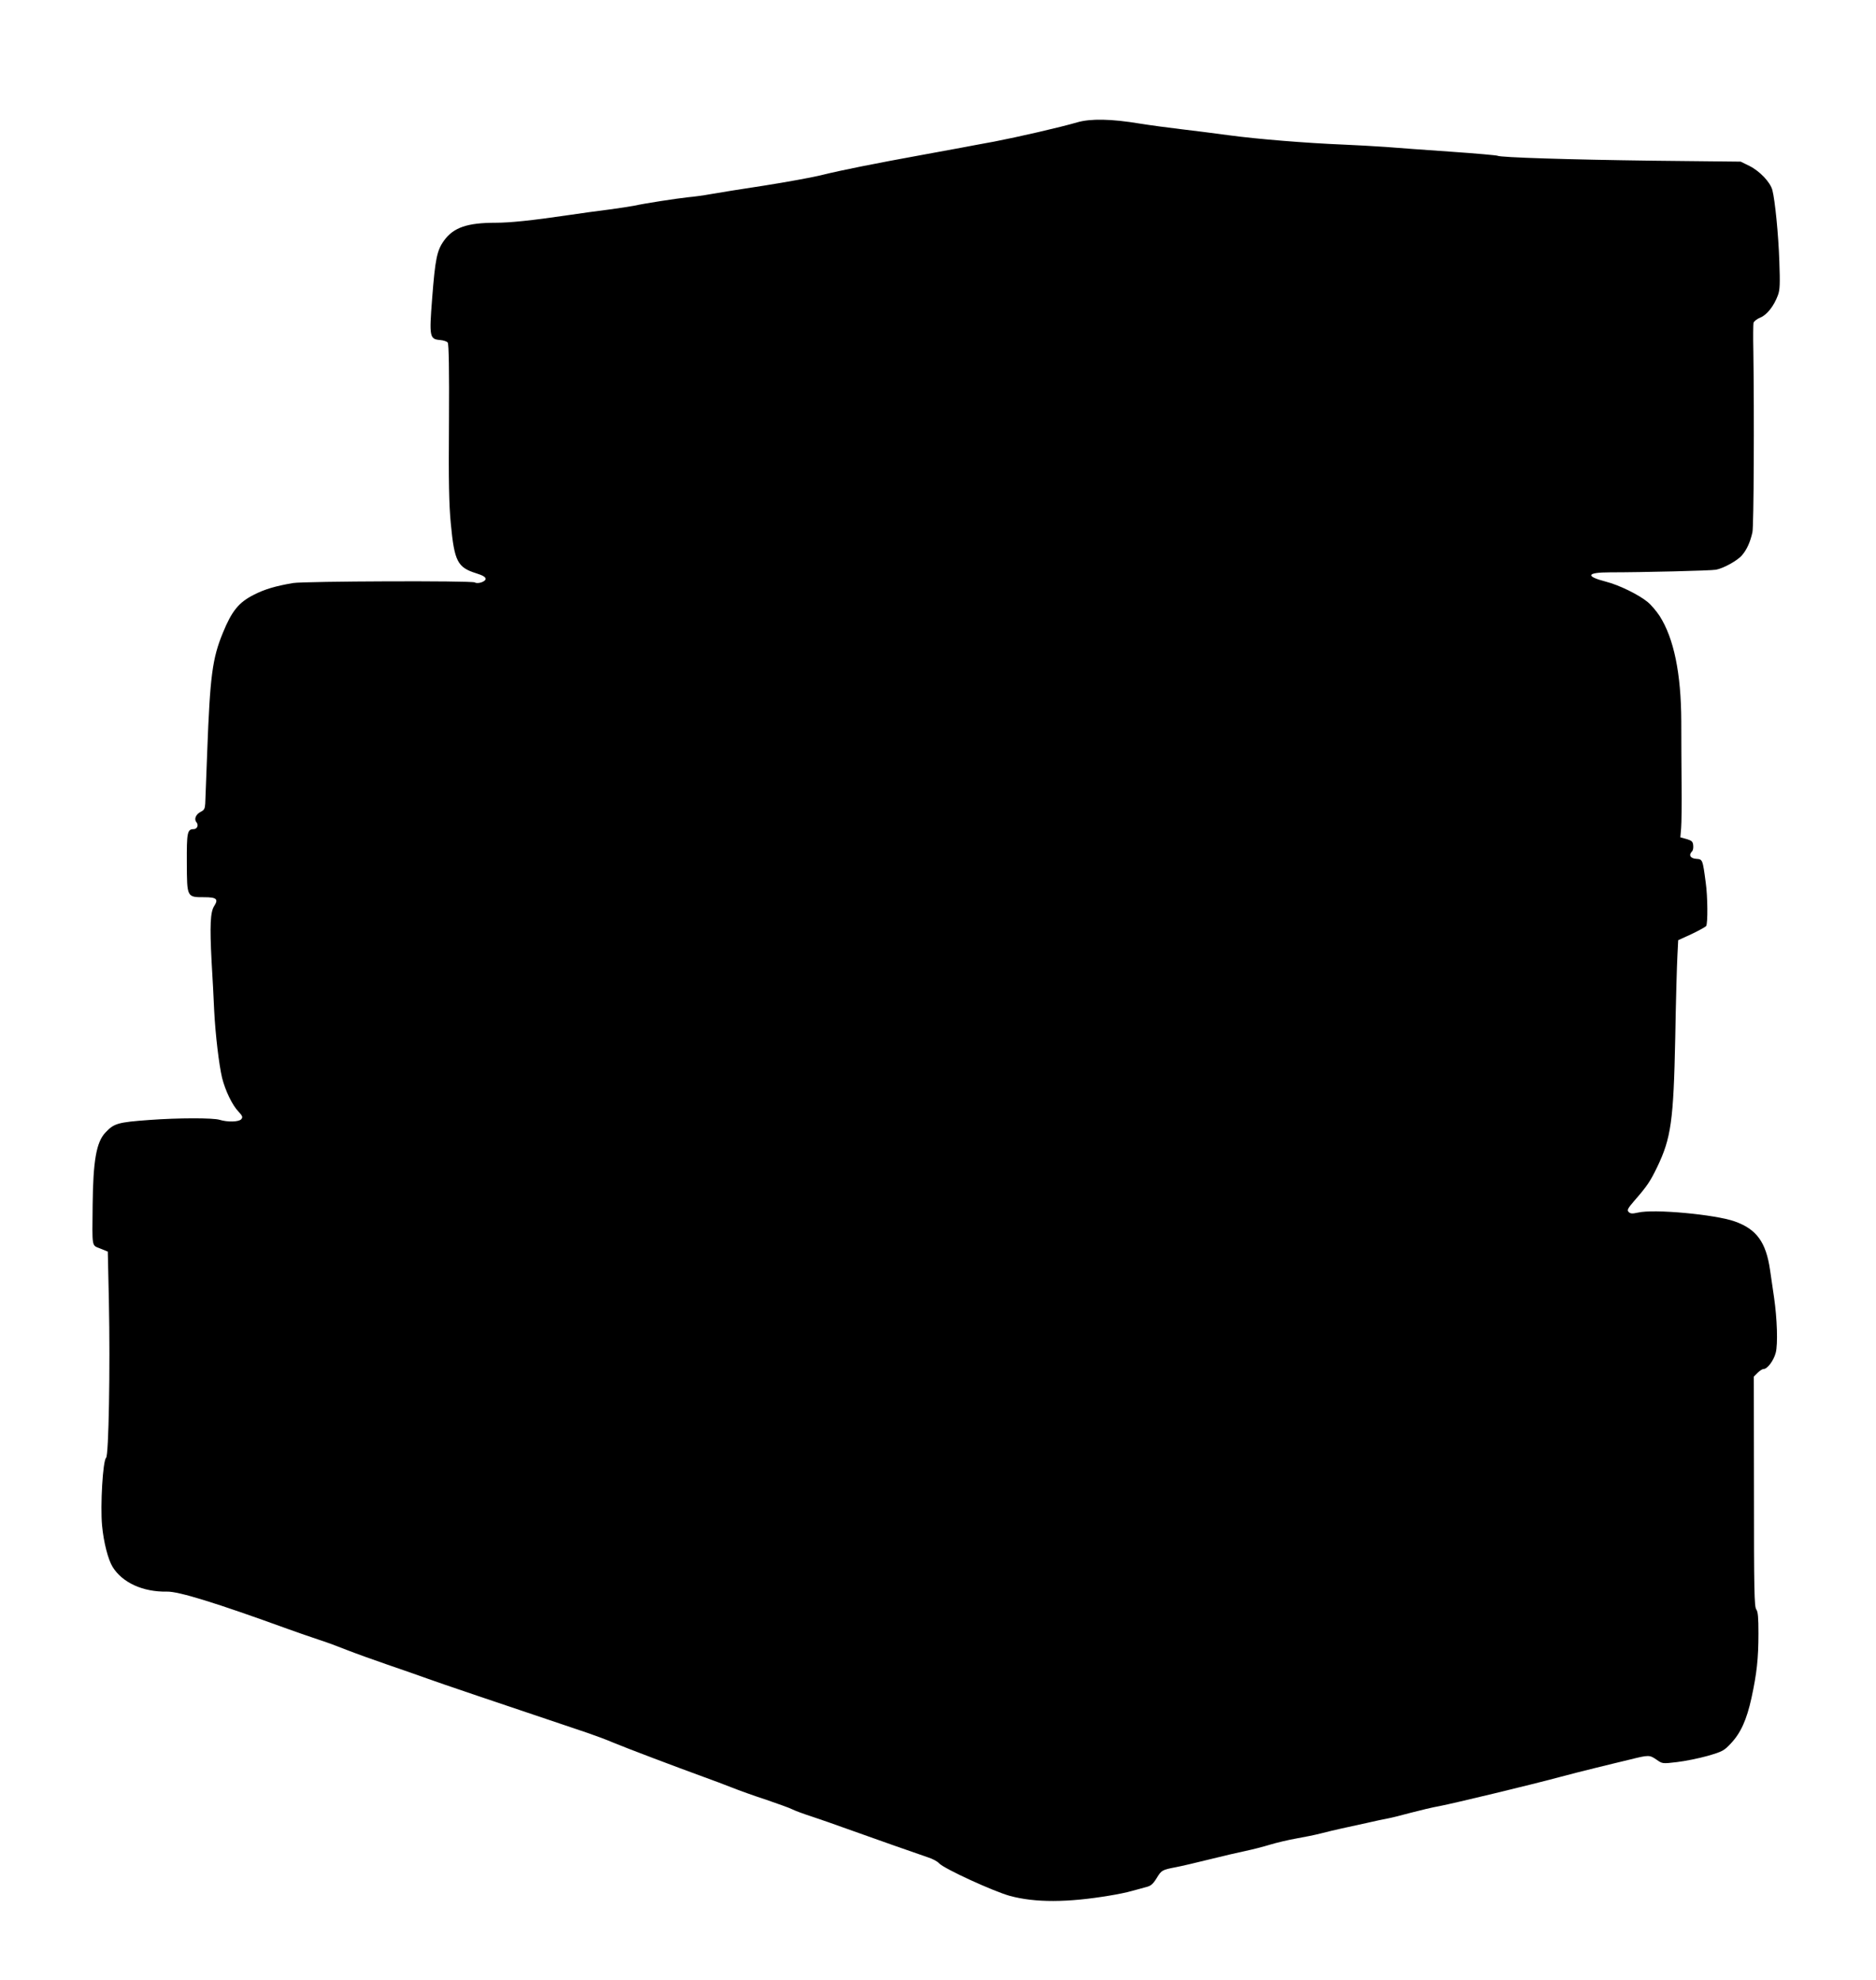 <?xml version="1.0" standalone="no"?>
<!DOCTYPE svg PUBLIC "-//W3C//DTD SVG 20010904//EN"
 "http://www.w3.org/TR/2001/REC-SVG-20010904/DTD/svg10.dtd">
<svg version="1.0" xmlns="http://www.w3.org/2000/svg"
 width="1213pt" height="1280pt" viewBox="0 0 1213 1280"
 preserveAspectRatio="xMidYMid meet">
<g transform="translate(0,1280) scale(0.1,-0.1)"
fill="#000000" stroke="none">
<path d="M6965 12009 c-114 -33 -380 -94 -535 -124 -80 -14 -176 -33 -215 -40
-38 -7 -149 -27 -245 -45 -314 -57 -533 -101 -650 -130 -63 -16 -234 -47 -380
-70 -146 -22 -301 -47 -345 -55 -44 -8 -109 -17 -145 -20 -75 -8 -284 -40
-350 -55 -25 -5 -99 -16 -165 -25 -66 -8 -181 -24 -255 -35 -244 -36 -384 -50
-475 -50 -182 0 -272 -30 -333 -114 -47 -64 -58 -119 -78 -378 -19 -244 -16
-261 51 -266 22 -2 45 -9 50 -17 7 -9 10 -177 8 -512 -3 -389 0 -533 12 -659
23 -243 43 -282 164 -320 42 -13 61 -24 61 -36 0 -18 -51 -35 -70 -23 -20 12
-1100 8 -1175 -4 -112 -19 -184 -40 -254 -76 -97 -49 -142 -104 -200 -246 -68
-165 -83 -281 -101 -764 -6 -165 -12 -318 -13 -340 -2 -33 -7 -42 -29 -53 -31
-15 -45 -47 -28 -67 16 -19 5 -45 -18 -45 -41 0 -45 -22 -44 -218 1 -224 0
-222 113 -222 79 0 93 -12 64 -57 -25 -38 -29 -126 -17 -356 7 -111 14 -256
17 -322 8 -156 31 -348 51 -433 21 -83 66 -177 107 -219 25 -27 28 -35 17 -48
-15 -18 -88 -20 -140 -4 -43 13 -265 13 -455 -1 -204 -15 -228 -22 -284 -82
-58 -62 -79 -181 -82 -468 -3 -282 -7 -258 49 -281 l49 -20 7 -317 c9 -439 -1
-1002 -18 -1016 -21 -18 -38 -308 -26 -438 10 -108 39 -220 68 -267 63 -102
196 -163 352 -160 75 2 320 -74 780 -241 63 -23 154 -54 202 -70 47 -15 128
-45 180 -66 51 -20 170 -63 263 -95 94 -32 208 -72 255 -89 70 -26 470 -161
1035 -351 50 -17 126 -45 170 -64 81 -34 409 -158 585 -222 52 -19 134 -49
181 -68 47 -19 148 -55 225 -80 76 -26 151 -53 166 -61 15 -8 74 -30 130 -48
57 -19 146 -50 198 -69 195 -70 497 -176 548 -193 30 -9 64 -27 75 -40 33 -35
349 -180 457 -210 163 -44 370 -44 645 2 50 8 113 21 140 29 28 7 69 19 92 25
34 8 47 19 72 59 32 52 34 53 126 71 33 6 130 29 215 50 85 21 191 46 235 55
44 9 114 27 156 40 43 13 119 31 170 40 52 9 126 24 164 34 39 10 97 24 130
31 33 7 105 23 160 35 55 13 118 26 140 30 22 4 87 20 145 36 58 15 143 36
190 44 93 18 588 137 770 186 63 17 169 44 235 60 66 16 166 41 222 54 125 31
128 31 175 -1 37 -26 38 -26 131 -15 52 6 141 24 198 40 97 28 107 34 151 81
64 68 102 153 133 294 34 157 45 253 45 417 0 102 -3 140 -14 155 -13 16 -15
129 -15 762 l-1 743 25 25 c13 13 30 24 38 24 25 0 66 55 79 106 14 55 9 218
-11 356 -6 40 -18 120 -26 178 -26 180 -87 264 -228 314 -126 45 -524 82 -627
57 -36 -8 -48 -7 -59 4 -12 12 -7 22 35 71 84 96 104 126 149 219 90 187 106
299 117 835 4 239 11 479 14 533 l5 99 87 40 c48 23 90 46 94 52 11 17 10 191
-3 281 -20 151 -20 150 -62 153 -38 3 -50 25 -26 49 6 6 9 23 7 39 -2 24 -10
30 -43 40 l-40 11 5 59 c3 32 4 158 3 279 -1 121 -2 307 -2 412 -1 310 -48
537 -140 681 -21 32 -56 73 -77 90 -60 49 -185 110 -271 132 -135 35 -124 60
27 60 211 0 657 11 685 17 50 9 141 60 169 94 31 36 53 85 67 148 9 40 12 755
6 1171 -2 91 -1 173 1 183 3 10 22 25 44 34 43 17 89 76 114 145 13 35 14 74
9 218 -6 178 -28 395 -45 461 -14 52 -82 123 -148 156 l-57 28 -565 6 c-543 7
-989 21 -1007 32 -5 3 -139 15 -298 26 -160 11 -351 25 -425 31 -74 5 -196 12
-270 15 -246 10 -563 36 -740 60 -96 13 -238 31 -315 40 -77 9 -196 25 -265
36 -186 31 -319 33 -405 8z"/>
</g>
</svg>
